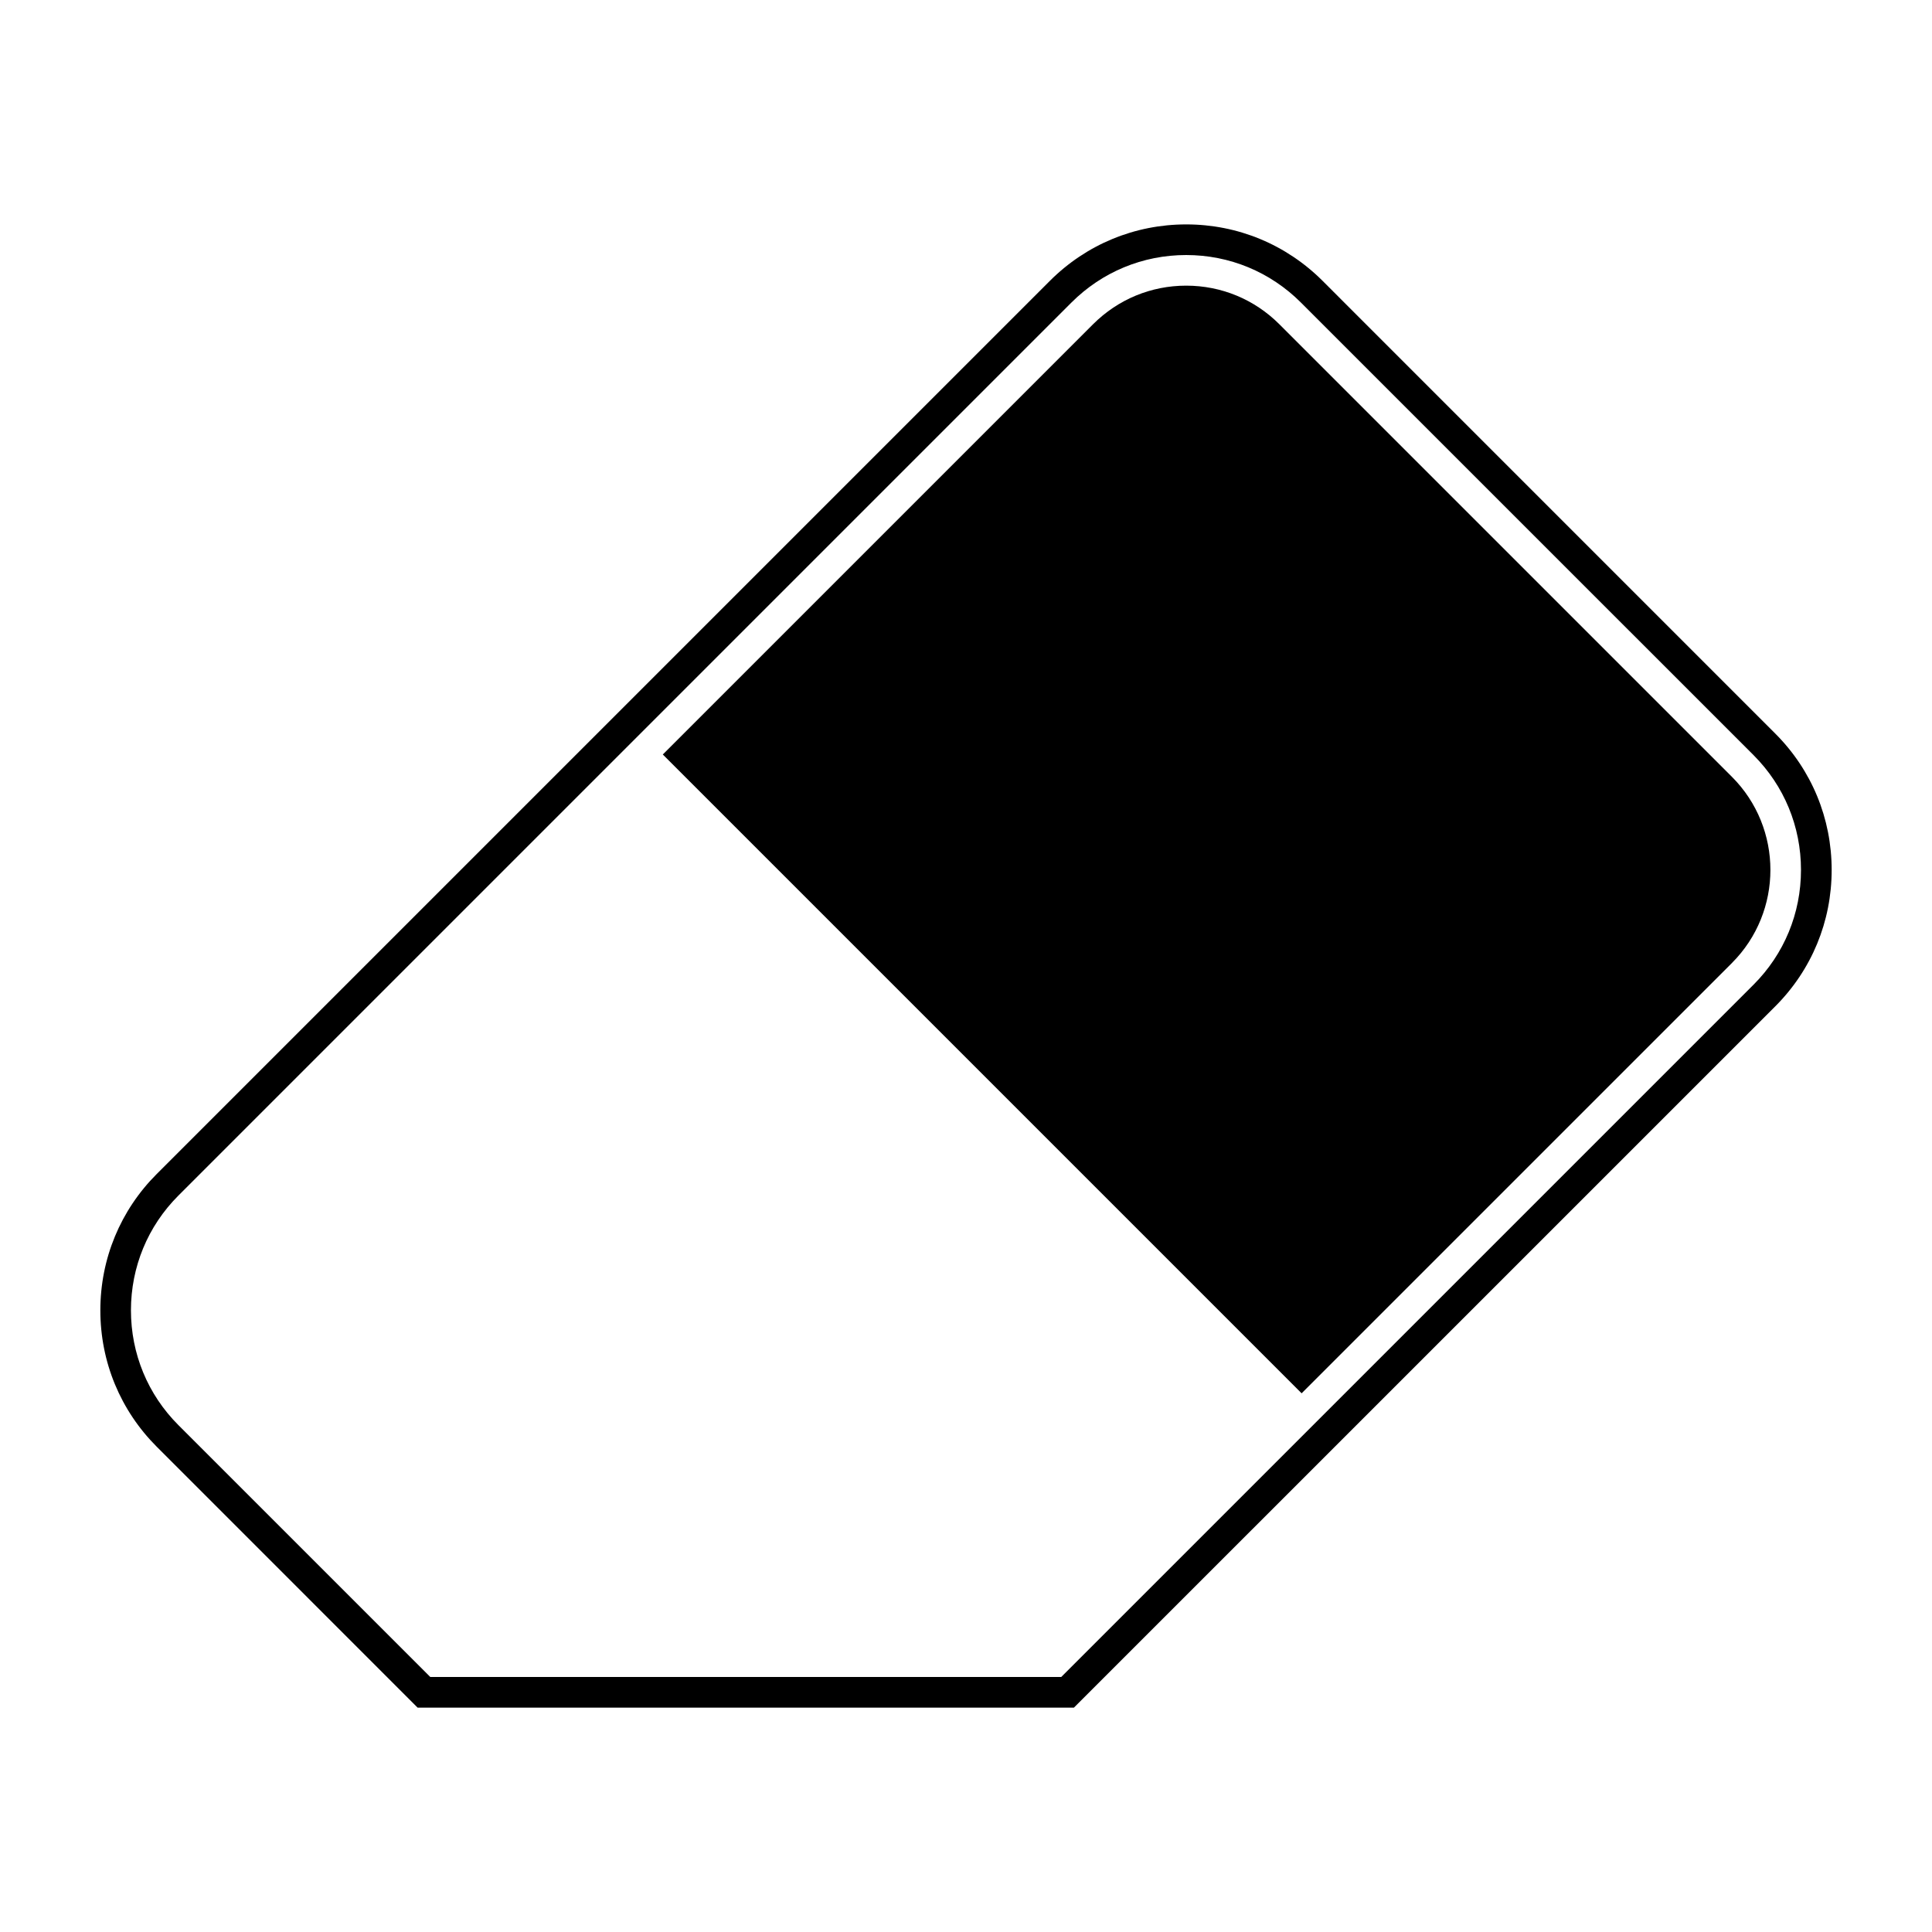 <?xml version="1.0" encoding="UTF-8"?>
<!-- Uploaded to: ICON Repo, www.svgrepo.com, Generator: ICON Repo Mixer Tools -->
<svg fill="#000000" width="800px" height="800px" version="1.1" viewBox="144 144 512 512" xmlns="http://www.w3.org/2000/svg">
 <g>
  <path d="m428.6 596.54h-173.93l-69.121-69.129c-9.648-9.645-14.957-22.484-14.957-36.152 0-13.668 5.309-26.512 14.957-36.152l236.66-236.66c9.656-9.656 22.496-14.977 36.148-14.977 13.66 0 26.5 5.32 36.16 14.977l119.94 119.95c9.645 9.637 14.953 22.477 14.953 36.148s-5.309 26.504-14.953 36.152zm-170.57-8.121h167.21l183.47-183.47c8.102-8.105 12.57-18.906 12.57-30.414s-4.469-22.305-12.57-30.414l-119.95-119.94c-8.125-8.121-18.922-12.594-30.414-12.594-11.488 0-22.285 4.473-30.41 12.594l-236.66 236.66c-8.113 8.113-12.574 18.914-12.574 30.414 0 11.496 4.465 22.305 12.574 30.414z"/>
  <path d="m602.98 399.21-114.04 114.03-169.29-169.29 114.03-114.03c6.602-6.59 15.352-10.219 24.672-10.219 9.32 0 18.082 3.629 24.68 10.219l119.94 119.94c13.605 13.609 13.605 35.746 0 49.348z"/>
 </g>
</svg>